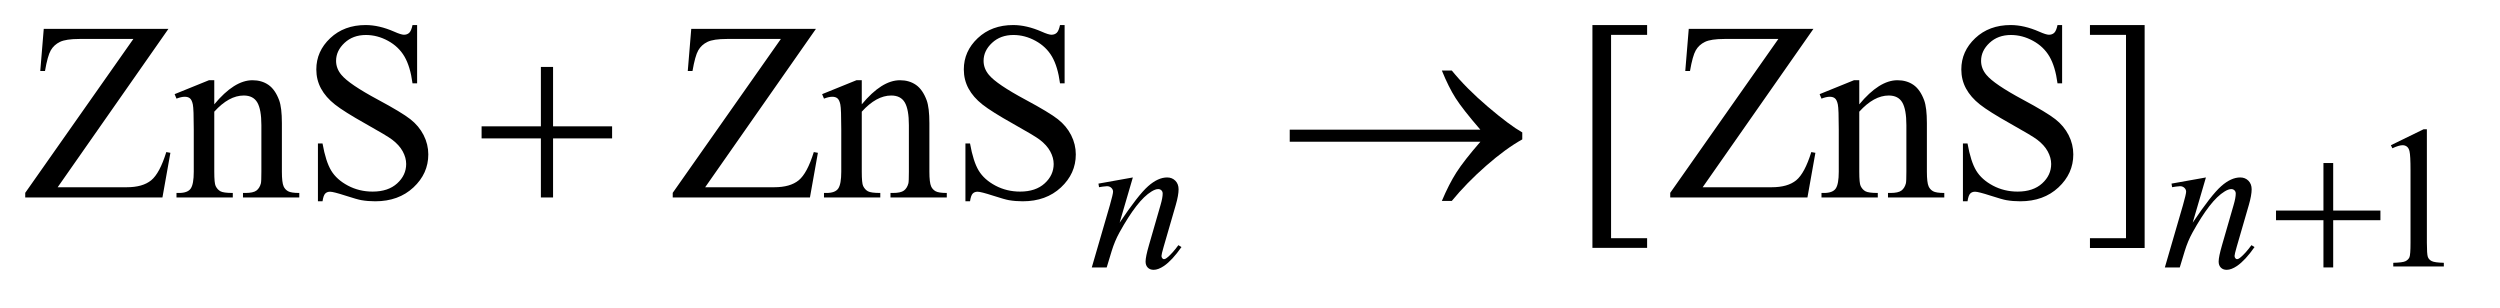 <?xml version="1.0" encoding="UTF-8"?>
<!DOCTYPE svg PUBLIC '-//W3C//DTD SVG 1.0//EN'
          'http://www.w3.org/TR/2001/REC-SVG-20010904/DTD/svg10.dtd'>
<svg stroke-dasharray="none" shape-rendering="auto" xmlns="http://www.w3.org/2000/svg" font-family="'Dialog'" text-rendering="auto" width="154" fill-opacity="1" color-interpolation="auto" color-rendering="auto" preserveAspectRatio="xMidYMid meet" font-size="12px" viewBox="0 0 154 19" fill="black" xmlns:xlink="http://www.w3.org/1999/xlink" stroke="black" image-rendering="auto" stroke-miterlimit="10" stroke-linecap="square" stroke-linejoin="miter" font-style="normal" stroke-width="1" height="19" stroke-dashoffset="0" font-weight="normal" stroke-opacity="1"
><!--Generated by the Batik Graphics2D SVG Generator--><defs id="genericDefs"
  /><g
  ><defs id="defs1"
    ><clipPath clipPathUnits="userSpaceOnUse" id="clipPath1"
      ><path d="M1.13 2.233 L98.586 2.233 L98.586 13.864 L1.13 13.864 L1.13 2.233 Z"
      /></clipPath
      ><clipPath clipPathUnits="userSpaceOnUse" id="clipPath2"
      ><path d="M36.114 71.332 L36.114 442.949 L3149.699 442.949 L3149.699 71.332 Z"
      /></clipPath
    ></defs
    ><g transform="scale(1.576,1.576) translate(-1.13,-2.233) matrix(0.031,0,0,0.031,0,0)"
    ><path d="M3051 255.125 L3092.25 235 L3096.375 235 L3096.375 378.125 Q3096.375 392.375 3097.562 395.875 Q3098.75 399.375 3102.5 401.25 Q3106.25 403.125 3117.75 403.375 L3117.75 408 L3054 408 L3054 403.375 Q3066 403.125 3069.5 401.312 Q3073 399.5 3074.375 396.438 Q3075.75 393.375 3075.75 378.125 L3075.75 286.625 Q3075.75 268.125 3074.5 262.875 Q3073.625 258.875 3071.312 257 Q3069 255.125 3065.75 255.125 Q3061.125 255.125 3052.875 259 L3051 255.125 Z" stroke="none" clip-path="url(#clipPath2)"
    /></g
    ><g transform="matrix(0.049,0,0,0.049,-1.781,-3.518)"
    ><path d="M248.062 108.125 L108.844 307.188 L195.719 307.188 Q215.719 307.188 226.422 298.438 Q237.125 289.688 245.406 262.969 L250.562 263.906 L240.562 320 L68.062 320 L68.062 314.219 L204 120.781 L136.188 120.781 Q119.312 120.781 111.734 124.453 Q104.156 128.125 100.172 135.078 Q96.188 142.031 92.906 161.094 L86.969 161.094 L91.344 108.125 L248.062 108.125 ZM305.719 202.969 Q330.875 172.656 353.688 172.656 Q365.406 172.656 373.844 178.516 Q382.281 184.375 387.281 197.812 Q390.719 207.188 390.719 226.562 L390.719 287.656 Q390.719 301.25 392.906 306.094 Q394.625 310 398.453 312.188 Q402.281 314.375 412.594 314.375 L412.594 320 L341.812 320 L341.812 314.375 L344.781 314.375 Q354.781 314.375 358.766 311.328 Q362.75 308.281 364.312 302.344 Q364.938 300 364.938 287.656 L364.938 229.062 Q364.938 209.531 359.859 200.703 Q354.781 191.875 342.75 191.875 Q324.156 191.875 305.719 212.188 L305.719 287.656 Q305.719 302.188 307.438 305.625 Q309.625 310.156 313.453 312.266 Q317.281 314.375 329 314.375 L329 320 L258.219 320 L258.219 314.375 L261.344 314.375 Q272.281 314.375 276.109 308.828 Q279.938 303.281 279.938 287.656 L279.938 234.531 Q279.938 208.75 278.766 203.125 Q277.594 197.5 275.172 195.469 Q272.75 193.438 268.688 193.438 Q264.312 193.438 258.219 195.781 L255.875 190.156 L299 172.656 L305.719 172.656 L305.719 202.969 ZM560.719 103.281 L560.719 176.562 L554.938 176.562 Q552.125 155.469 544.859 142.969 Q537.594 130.469 524.156 123.125 Q510.719 115.781 496.344 115.781 Q480.094 115.781 469.469 125.703 Q458.844 135.625 458.844 148.281 Q458.844 157.969 465.562 165.938 Q475.25 177.656 511.656 197.188 Q541.344 213.125 552.203 221.641 Q563.062 230.156 568.922 241.719 Q574.781 253.281 574.781 265.938 Q574.781 290 556.109 307.422 Q537.438 324.844 508.062 324.844 Q498.844 324.844 490.719 323.438 Q485.875 322.656 470.641 317.734 Q455.406 312.812 451.344 312.812 Q447.438 312.812 445.172 315.156 Q442.906 317.5 441.812 324.844 L436.031 324.844 L436.031 252.188 L441.812 252.188 Q445.875 275 452.75 286.328 Q459.625 297.656 473.766 305.156 Q487.906 312.656 504.781 312.656 Q524.312 312.656 535.641 302.344 Q546.969 292.031 546.969 277.969 Q546.969 270.156 542.672 262.188 Q538.375 254.219 529.312 247.344 Q523.219 242.656 496.031 227.422 Q468.844 212.188 457.359 203.125 Q445.875 194.062 439.938 183.125 Q434 172.188 434 159.062 Q434 136.25 451.5 119.766 Q469 103.281 496.031 103.281 Q512.906 103.281 531.812 111.562 Q540.562 115.469 544.156 115.469 Q548.219 115.469 550.797 113.047 Q553.375 110.625 554.938 103.281 L560.719 103.281 ZM1062.062 108.125 L922.844 307.188 L1009.719 307.188 Q1029.719 307.188 1040.422 298.438 Q1051.125 289.688 1059.406 262.969 L1064.562 263.906 L1054.562 320 L882.062 320 L882.062 314.219 L1018 120.781 L950.188 120.781 Q933.312 120.781 925.734 124.453 Q918.156 128.125 914.172 135.078 Q910.188 142.031 906.906 161.094 L900.969 161.094 L905.344 108.125 L1062.062 108.125 ZM1119.719 202.969 Q1144.875 172.656 1167.688 172.656 Q1179.406 172.656 1187.844 178.516 Q1196.281 184.375 1201.281 197.812 Q1204.719 207.188 1204.719 226.562 L1204.719 287.656 Q1204.719 301.25 1206.906 306.094 Q1208.625 310 1212.453 312.188 Q1216.281 314.375 1226.594 314.375 L1226.594 320 L1155.812 320 L1155.812 314.375 L1158.781 314.375 Q1168.781 314.375 1172.766 311.328 Q1176.75 308.281 1178.312 302.344 Q1178.938 300 1178.938 287.656 L1178.938 229.062 Q1178.938 209.531 1173.859 200.703 Q1168.781 191.875 1156.75 191.875 Q1138.156 191.875 1119.719 212.188 L1119.719 287.656 Q1119.719 302.188 1121.438 305.625 Q1123.625 310.156 1127.453 312.266 Q1131.281 314.375 1143 314.375 L1143 320 L1072.219 320 L1072.219 314.375 L1075.344 314.375 Q1086.281 314.375 1090.109 308.828 Q1093.938 303.281 1093.938 287.656 L1093.938 234.531 Q1093.938 208.75 1092.766 203.125 Q1091.594 197.5 1089.172 195.469 Q1086.75 193.438 1082.688 193.438 Q1078.312 193.438 1072.219 195.781 L1069.875 190.156 L1113 172.656 L1119.719 172.656 L1119.719 202.969 ZM1374.719 103.281 L1374.719 176.562 L1368.938 176.562 Q1366.125 155.469 1358.859 142.969 Q1351.594 130.469 1338.156 123.125 Q1324.719 115.781 1310.344 115.781 Q1294.094 115.781 1283.469 125.703 Q1272.844 135.625 1272.844 148.281 Q1272.844 157.969 1279.562 165.938 Q1289.25 177.656 1325.656 197.188 Q1355.344 213.125 1366.203 221.641 Q1377.062 230.156 1382.922 241.719 Q1388.781 253.281 1388.781 265.938 Q1388.781 290 1370.109 307.422 Q1351.438 324.844 1322.062 324.844 Q1312.844 324.844 1304.719 323.438 Q1299.875 322.656 1284.641 317.734 Q1269.406 312.812 1265.344 312.812 Q1261.438 312.812 1259.172 315.156 Q1256.906 317.5 1255.812 324.844 L1250.031 324.844 L1250.031 252.188 L1255.812 252.188 Q1259.875 275 1266.75 286.328 Q1273.625 297.656 1287.766 305.156 Q1301.906 312.656 1318.781 312.656 Q1338.312 312.656 1349.641 302.344 Q1360.969 292.031 1360.969 277.969 Q1360.969 270.156 1356.672 262.188 Q1352.375 254.219 1343.312 247.344 Q1337.219 242.656 1310.031 227.422 Q1282.844 212.188 1271.359 203.125 Q1259.875 194.062 1253.938 183.125 Q1248 172.188 1248 159.062 Q1248 136.25 1265.5 119.766 Q1283 103.281 1310.031 103.281 Q1326.906 103.281 1345.812 111.562 Q1354.562 115.469 1358.156 115.469 Q1362.219 115.469 1364.797 113.047 Q1367.375 110.625 1368.938 103.281 L1374.719 103.281 ZM2107 383.438 L2038.25 383.438 L2038.25 103.281 L2107 103.281 L2107 115.625 L2061.688 115.625 L2061.688 371.25 L2107 371.25 L2107 383.438 ZM2316.062 108.125 L2176.844 307.188 L2263.719 307.188 Q2283.719 307.188 2294.422 298.438 Q2305.125 289.688 2313.406 262.969 L2318.562 263.906 L2308.562 320 L2136.062 320 L2136.062 314.219 L2272 120.781 L2204.188 120.781 Q2187.312 120.781 2179.734 124.453 Q2172.156 128.125 2168.172 135.078 Q2164.188 142.031 2160.906 161.094 L2154.969 161.094 L2159.344 108.125 L2316.062 108.125 ZM2373.719 202.969 Q2398.875 172.656 2421.688 172.656 Q2433.406 172.656 2441.844 178.516 Q2450.281 184.375 2455.281 197.812 Q2458.719 207.188 2458.719 226.562 L2458.719 287.656 Q2458.719 301.25 2460.906 306.094 Q2462.625 310 2466.453 312.188 Q2470.281 314.375 2480.594 314.375 L2480.594 320 L2409.812 320 L2409.812 314.375 L2412.781 314.375 Q2422.781 314.375 2426.766 311.328 Q2430.75 308.281 2432.312 302.344 Q2432.938 300 2432.938 287.656 L2432.938 229.062 Q2432.938 209.531 2427.859 200.703 Q2422.781 191.875 2410.75 191.875 Q2392.156 191.875 2373.719 212.188 L2373.719 287.656 Q2373.719 302.188 2375.438 305.625 Q2377.625 310.156 2381.453 312.266 Q2385.281 314.375 2397 314.375 L2397 320 L2326.219 320 L2326.219 314.375 L2329.344 314.375 Q2340.281 314.375 2344.109 308.828 Q2347.938 303.281 2347.938 287.656 L2347.938 234.531 Q2347.938 208.75 2346.766 203.125 Q2345.594 197.5 2343.172 195.469 Q2340.75 193.438 2336.688 193.438 Q2332.312 193.438 2326.219 195.781 L2323.875 190.156 L2367 172.656 L2373.719 172.656 L2373.719 202.969 ZM2628.719 103.281 L2628.719 176.562 L2622.938 176.562 Q2620.125 155.469 2612.859 142.969 Q2605.594 130.469 2592.156 123.125 Q2578.719 115.781 2564.344 115.781 Q2548.094 115.781 2537.469 125.703 Q2526.844 135.625 2526.844 148.281 Q2526.844 157.969 2533.562 165.938 Q2543.25 177.656 2579.656 197.188 Q2609.344 213.125 2620.203 221.641 Q2631.062 230.156 2636.922 241.719 Q2642.781 253.281 2642.781 265.938 Q2642.781 290 2624.109 307.422 Q2605.438 324.844 2576.062 324.844 Q2566.844 324.844 2558.719 323.438 Q2553.875 322.656 2538.641 317.734 Q2523.406 312.812 2519.344 312.812 Q2515.438 312.812 2513.172 315.156 Q2510.906 317.5 2509.812 324.844 L2504.031 324.844 L2504.031 252.188 L2509.812 252.188 Q2513.875 275 2520.75 286.328 Q2527.625 297.656 2541.766 305.156 Q2555.906 312.656 2572.781 312.656 Q2592.312 312.656 2603.641 302.344 Q2614.969 292.031 2614.969 277.969 Q2614.969 270.156 2610.672 262.188 Q2606.375 254.219 2597.312 247.344 Q2591.219 242.656 2564.031 227.422 Q2536.844 212.188 2525.359 203.125 Q2513.875 194.062 2507.938 183.125 Q2502 172.188 2502 159.062 Q2502 136.25 2519.5 119.766 Q2537 103.281 2564.031 103.281 Q2580.906 103.281 2599.812 111.562 Q2608.562 115.469 2612.156 115.469 Q2616.219 115.469 2618.797 113.047 Q2621.375 110.625 2622.938 103.281 L2628.719 103.281 ZM2663.719 103.281 L2732.469 103.281 L2732.469 383.594 L2663.719 383.594 L2663.719 371.25 L2709.031 371.25 L2709.031 115.625 L2663.719 115.625 L2663.719 103.281 Z" stroke="none" clip-path="url(#clipPath2)"
    /></g
    ><g transform="matrix(0.049,0,0,0.049,-1.781,-3.518)"
    ><path d="M1460.5 294.875 L1443.875 351.75 Q1467.25 316.875 1479.688 305.875 Q1492.125 294.875 1503.625 294.875 Q1509.875 294.875 1513.938 299 Q1518 303.125 1518 309.75 Q1518 317.25 1514.375 329.75 L1499.125 382.375 Q1496.5 391.5 1496.5 393.5 Q1496.5 395.25 1497.5 396.438 Q1498.5 397.625 1499.625 397.625 Q1501.125 397.625 1503.25 396 Q1509.875 390.75 1517.75 380 L1521.625 382.375 Q1510 399 1499.625 406.125 Q1492.375 411 1486.625 411 Q1482 411 1479.25 408.188 Q1476.5 405.375 1476.5 400.625 Q1476.5 394.625 1480.75 380 L1495.25 329.75 Q1498 320.375 1498 315.125 Q1498 312.625 1496.375 311.062 Q1494.75 309.5 1492.375 309.5 Q1488.875 309.5 1484 312.5 Q1474.75 318.125 1464.75 331.062 Q1454.75 344 1443.625 364.125 Q1437.75 374.75 1433.875 387.375 L1427.625 408 L1408.875 408 L1431.625 329.75 Q1435.625 315.625 1435.625 312.75 Q1435.625 310 1433.438 307.938 Q1431.25 305.875 1428 305.875 Q1426.5 305.875 1422.75 306.375 L1418 307.125 L1417.25 302.625 L1460.5 294.875 ZM2809.5 294.875 L2792.875 351.75 Q2816.25 316.875 2828.688 305.875 Q2841.125 294.875 2852.625 294.875 Q2858.875 294.875 2862.938 299 Q2867 303.125 2867 309.75 Q2867 317.25 2863.375 329.75 L2848.125 382.375 Q2845.5 391.5 2845.5 393.5 Q2845.5 395.25 2846.5 396.438 Q2847.5 397.625 2848.625 397.625 Q2850.125 397.625 2852.25 396 Q2858.875 390.75 2866.75 380 L2870.625 382.375 Q2859 399 2848.625 406.125 Q2841.375 411 2835.625 411 Q2831 411 2828.25 408.188 Q2825.5 405.375 2825.5 400.625 Q2825.5 394.625 2829.75 380 L2844.25 329.75 Q2847 320.375 2847 315.125 Q2847 312.625 2845.375 311.062 Q2843.75 309.5 2841.375 309.5 Q2837.875 309.5 2833 312.5 Q2823.75 318.125 2813.75 331.062 Q2803.75 344 2792.625 364.125 Q2786.75 374.75 2782.875 387.375 L2776.625 408 L2757.875 408 L2780.625 329.75 Q2784.625 315.625 2784.625 312.75 Q2784.625 310 2782.438 307.938 Q2780.25 305.875 2777 305.875 Q2775.5 305.875 2771.75 306.375 L2767 307.125 L2766.25 302.625 L2809.5 294.875 Z" stroke="none" clip-path="url(#clipPath2)"
    /></g
    ><g transform="matrix(0.049,0,0,0.049,-1.781,-3.518)"
    ><path d="M2957.25 276.75 L2969.5 276.75 L2969.5 336.5 L3028.875 336.5 L3028.875 348.625 L2969.5 348.625 L2969.5 408 L2957.25 408 L2957.25 348.625 L2897.625 348.625 L2897.625 336.5 L2957.25 336.5 L2957.25 276.75 Z" stroke="none" clip-path="url(#clipPath2)"
    /></g
    ><g transform="matrix(0.049,0,0,0.049,-1.781,-3.518)"
    ><path d="M716.312 155.938 L731.625 155.938 L731.625 230.625 L805.844 230.625 L805.844 245.781 L731.625 245.781 L731.625 320 L716.312 320 L716.312 245.781 L641.781 245.781 L641.781 230.625 L716.312 230.625 L716.312 155.938 ZM1897.406 250 L1657.719 250 L1657.719 234.844 L1897.406 234.844 Q1875.219 209.219 1866.312 195.234 Q1857.406 181.25 1848.969 160.469 L1861.469 160.469 Q1879.75 182.969 1906.938 206.094 Q1934.125 229.219 1950.062 238.281 L1950.062 247.031 Q1929.281 258.594 1904.672 280.156 Q1880.062 301.719 1861.469 324.375 L1848.969 324.375 Q1857.875 303.281 1867.25 288.594 Q1876.625 273.906 1897.406 250 Z" stroke="none" clip-path="url(#clipPath2)"
    /></g
  ></g
></svg
>
